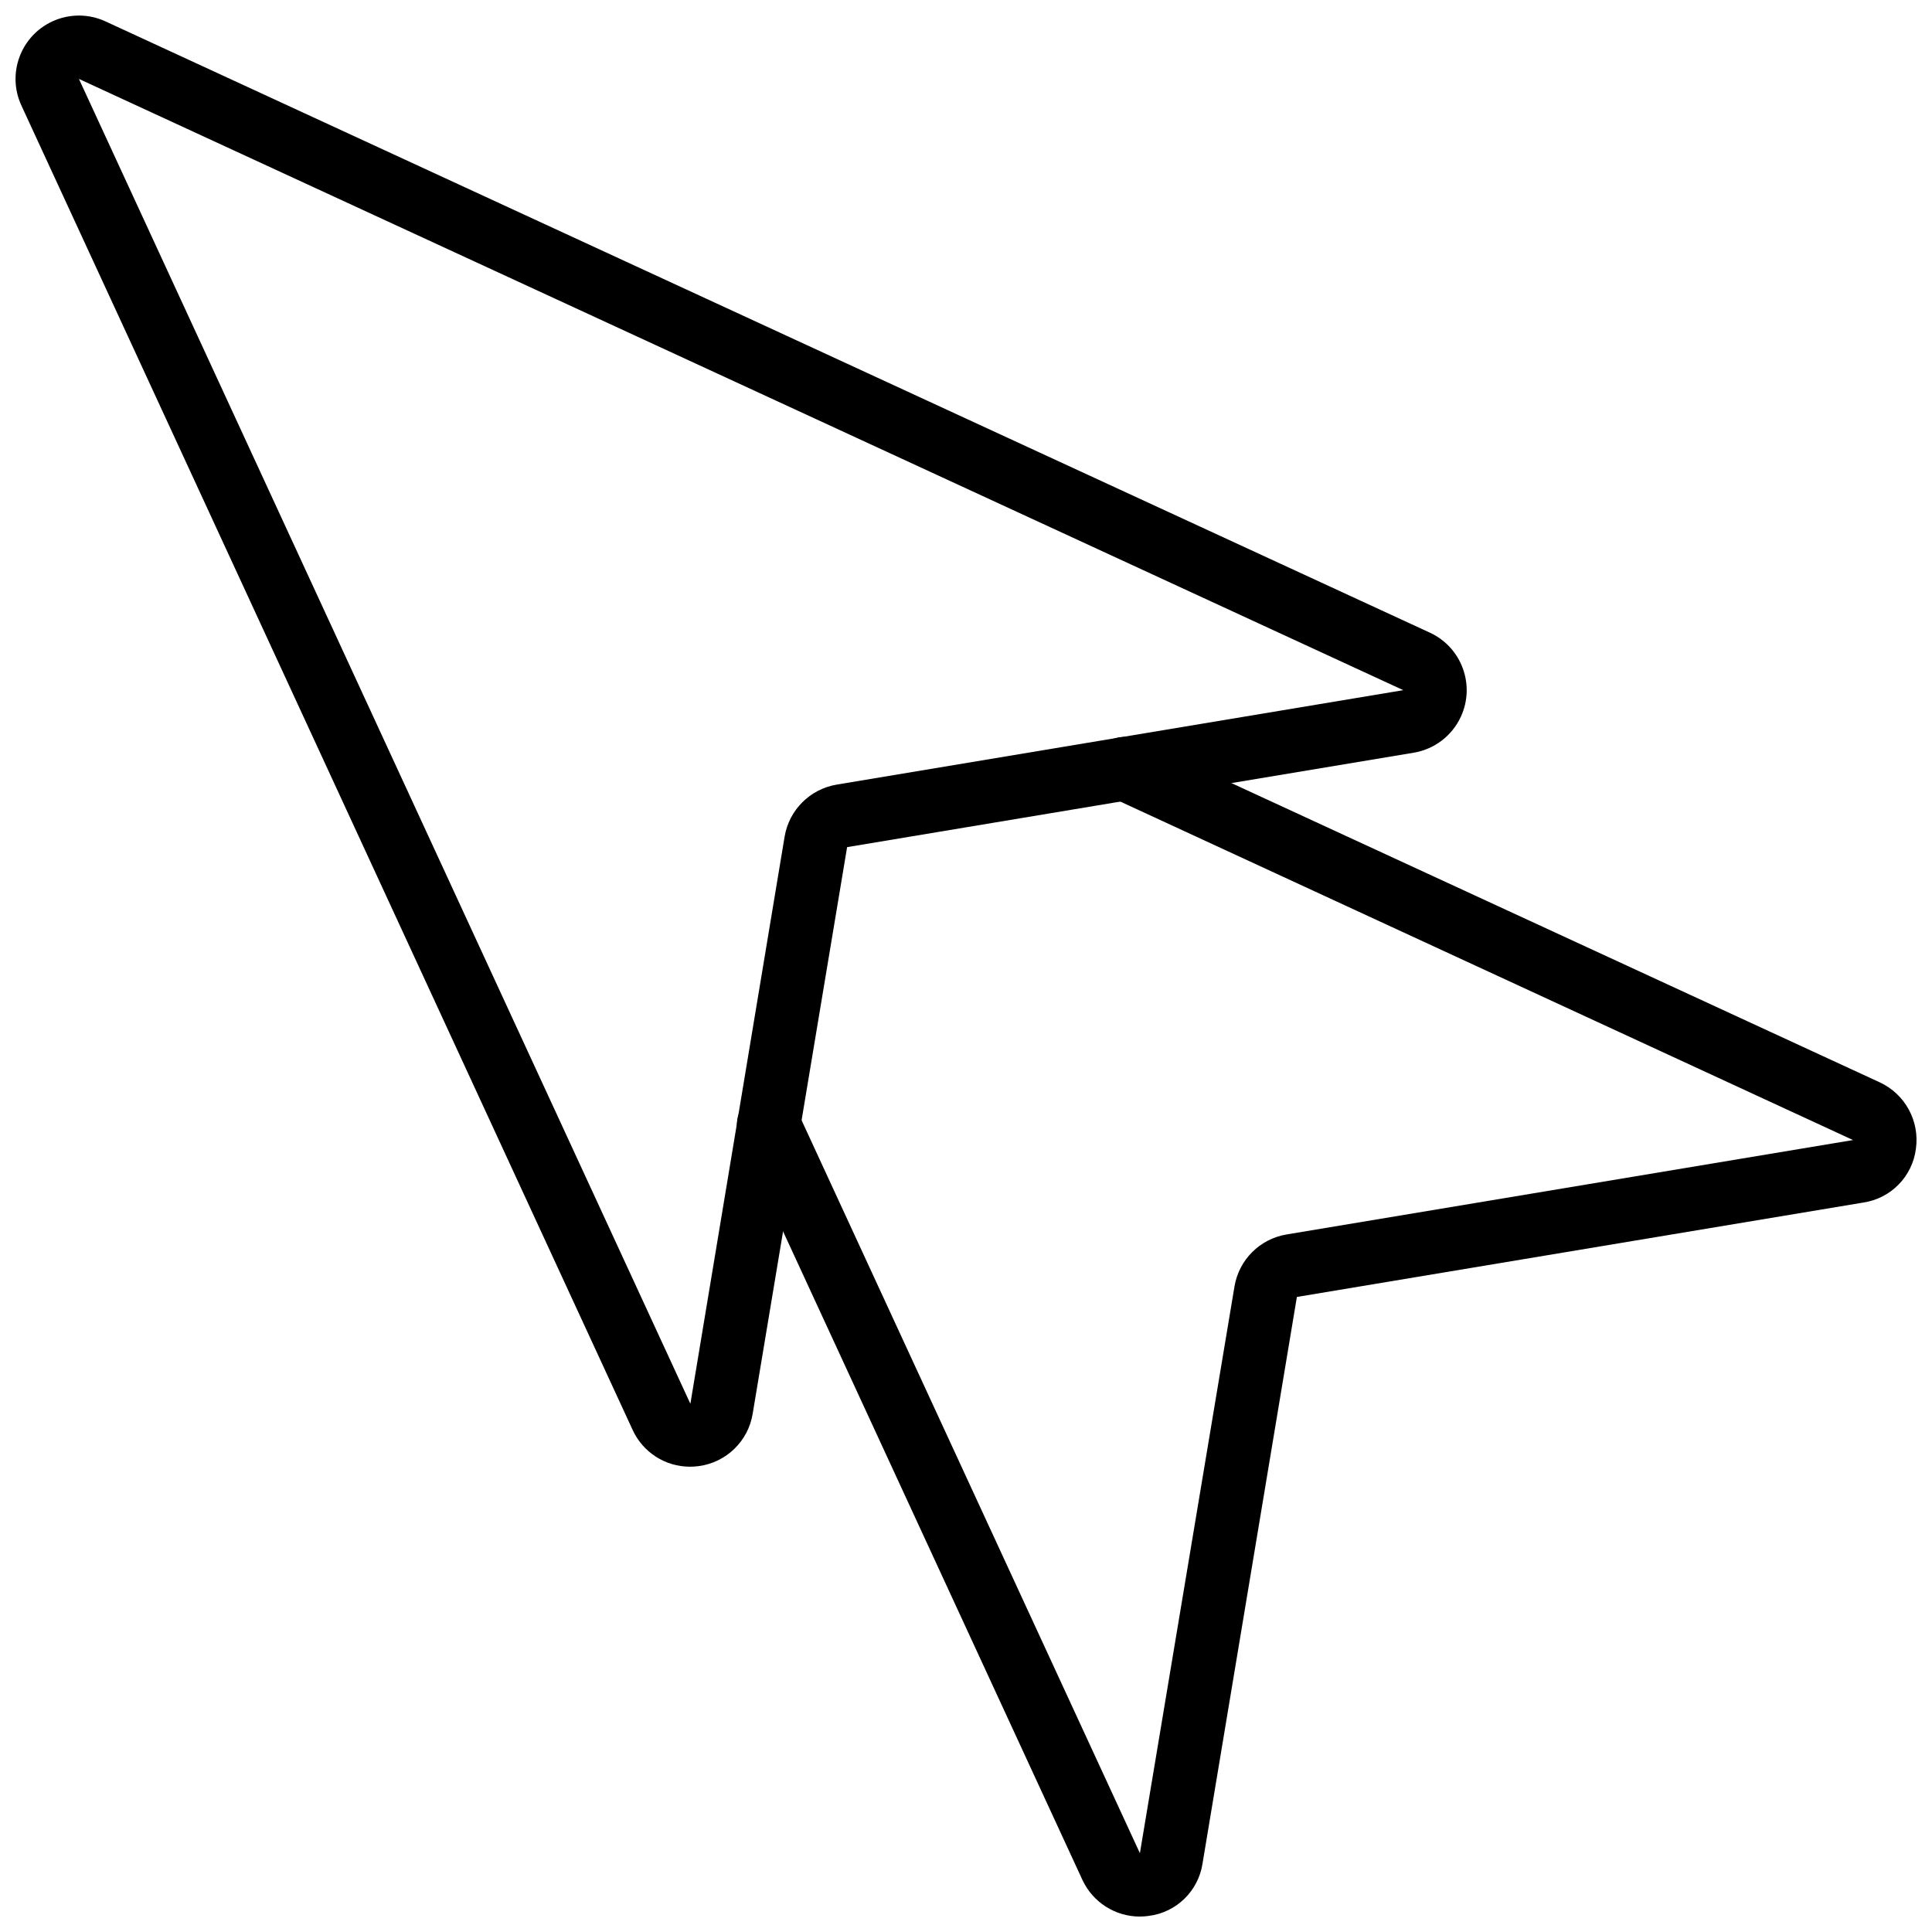 <?xml version="1.0" encoding="UTF-8"?>
<!-- Uploaded to: SVG Repo, www.svgrepo.com, Generator: SVG Repo Mixer Tools -->
<svg width="800px" height="800px" version="1.1" viewBox="144 144 512 512" xmlns="http://www.w3.org/2000/svg">
 <defs>
  <clipPath id="b">
   <path d="m148.09 148.09h384.91v384.91h-384.91z"/>
  </clipPath>
  <clipPath id="a">
   <path d="m339 339h312.9v312.9h-312.9z"/>
  </clipPath>
 </defs>
 <g>
  <g clip-path="url(#b)">
   <path d="m326.86 532.69c-6.543 0.008-12.488-3.809-15.211-9.758v-0.004l-161.98-350.97c-3.887-8.422-0.215-18.398 8.207-22.289 4.465-2.062 9.613-2.062 14.078 0l350.97 161.99c8.422 3.883 12.102 13.855 8.219 22.277-2.328 5.051-7.012 8.625-12.5 9.535l-150.15 25.027-25.027 150.16c-1.188 7.281-7.012 12.922-14.324 13.879-0.754 0.102-1.516 0.156-2.281 0.156zm0.039-16.801 0.059 0.105 24.969-150.26c1.18-7.078 6.731-12.625 13.809-13.805l150.15-25.027-350.97-161.99z"/>
  </g>
  <g clip-path="url(#a)">
   <path d="m446.09 651.91c-6.527 0.004-12.465-3.777-15.227-9.691l-90.805-196.72c-1.941-4.211-0.102-9.199 4.109-11.145 4.211-1.941 9.199-0.102 11.145 4.109l90.773 196.65 25.066-150.18c1.18-7.07 6.723-12.609 13.793-13.785l150.13-25.023-196.61-90.82c-4.211-1.941-6.047-6.93-4.106-11.141 1.941-4.211 6.93-6.047 11.141-4.106l196.65 90.77c6.738 3.121 10.633 10.289 9.586 17.641-0.941 7.32-6.629 13.129-13.934 14.219l-150.11 25.02-25 150.12c-1.098 7.293-6.902 12.969-14.219 13.902-0.789 0.113-1.586 0.172-2.387 0.172z"/>
  </g>
 </g>
</svg>
